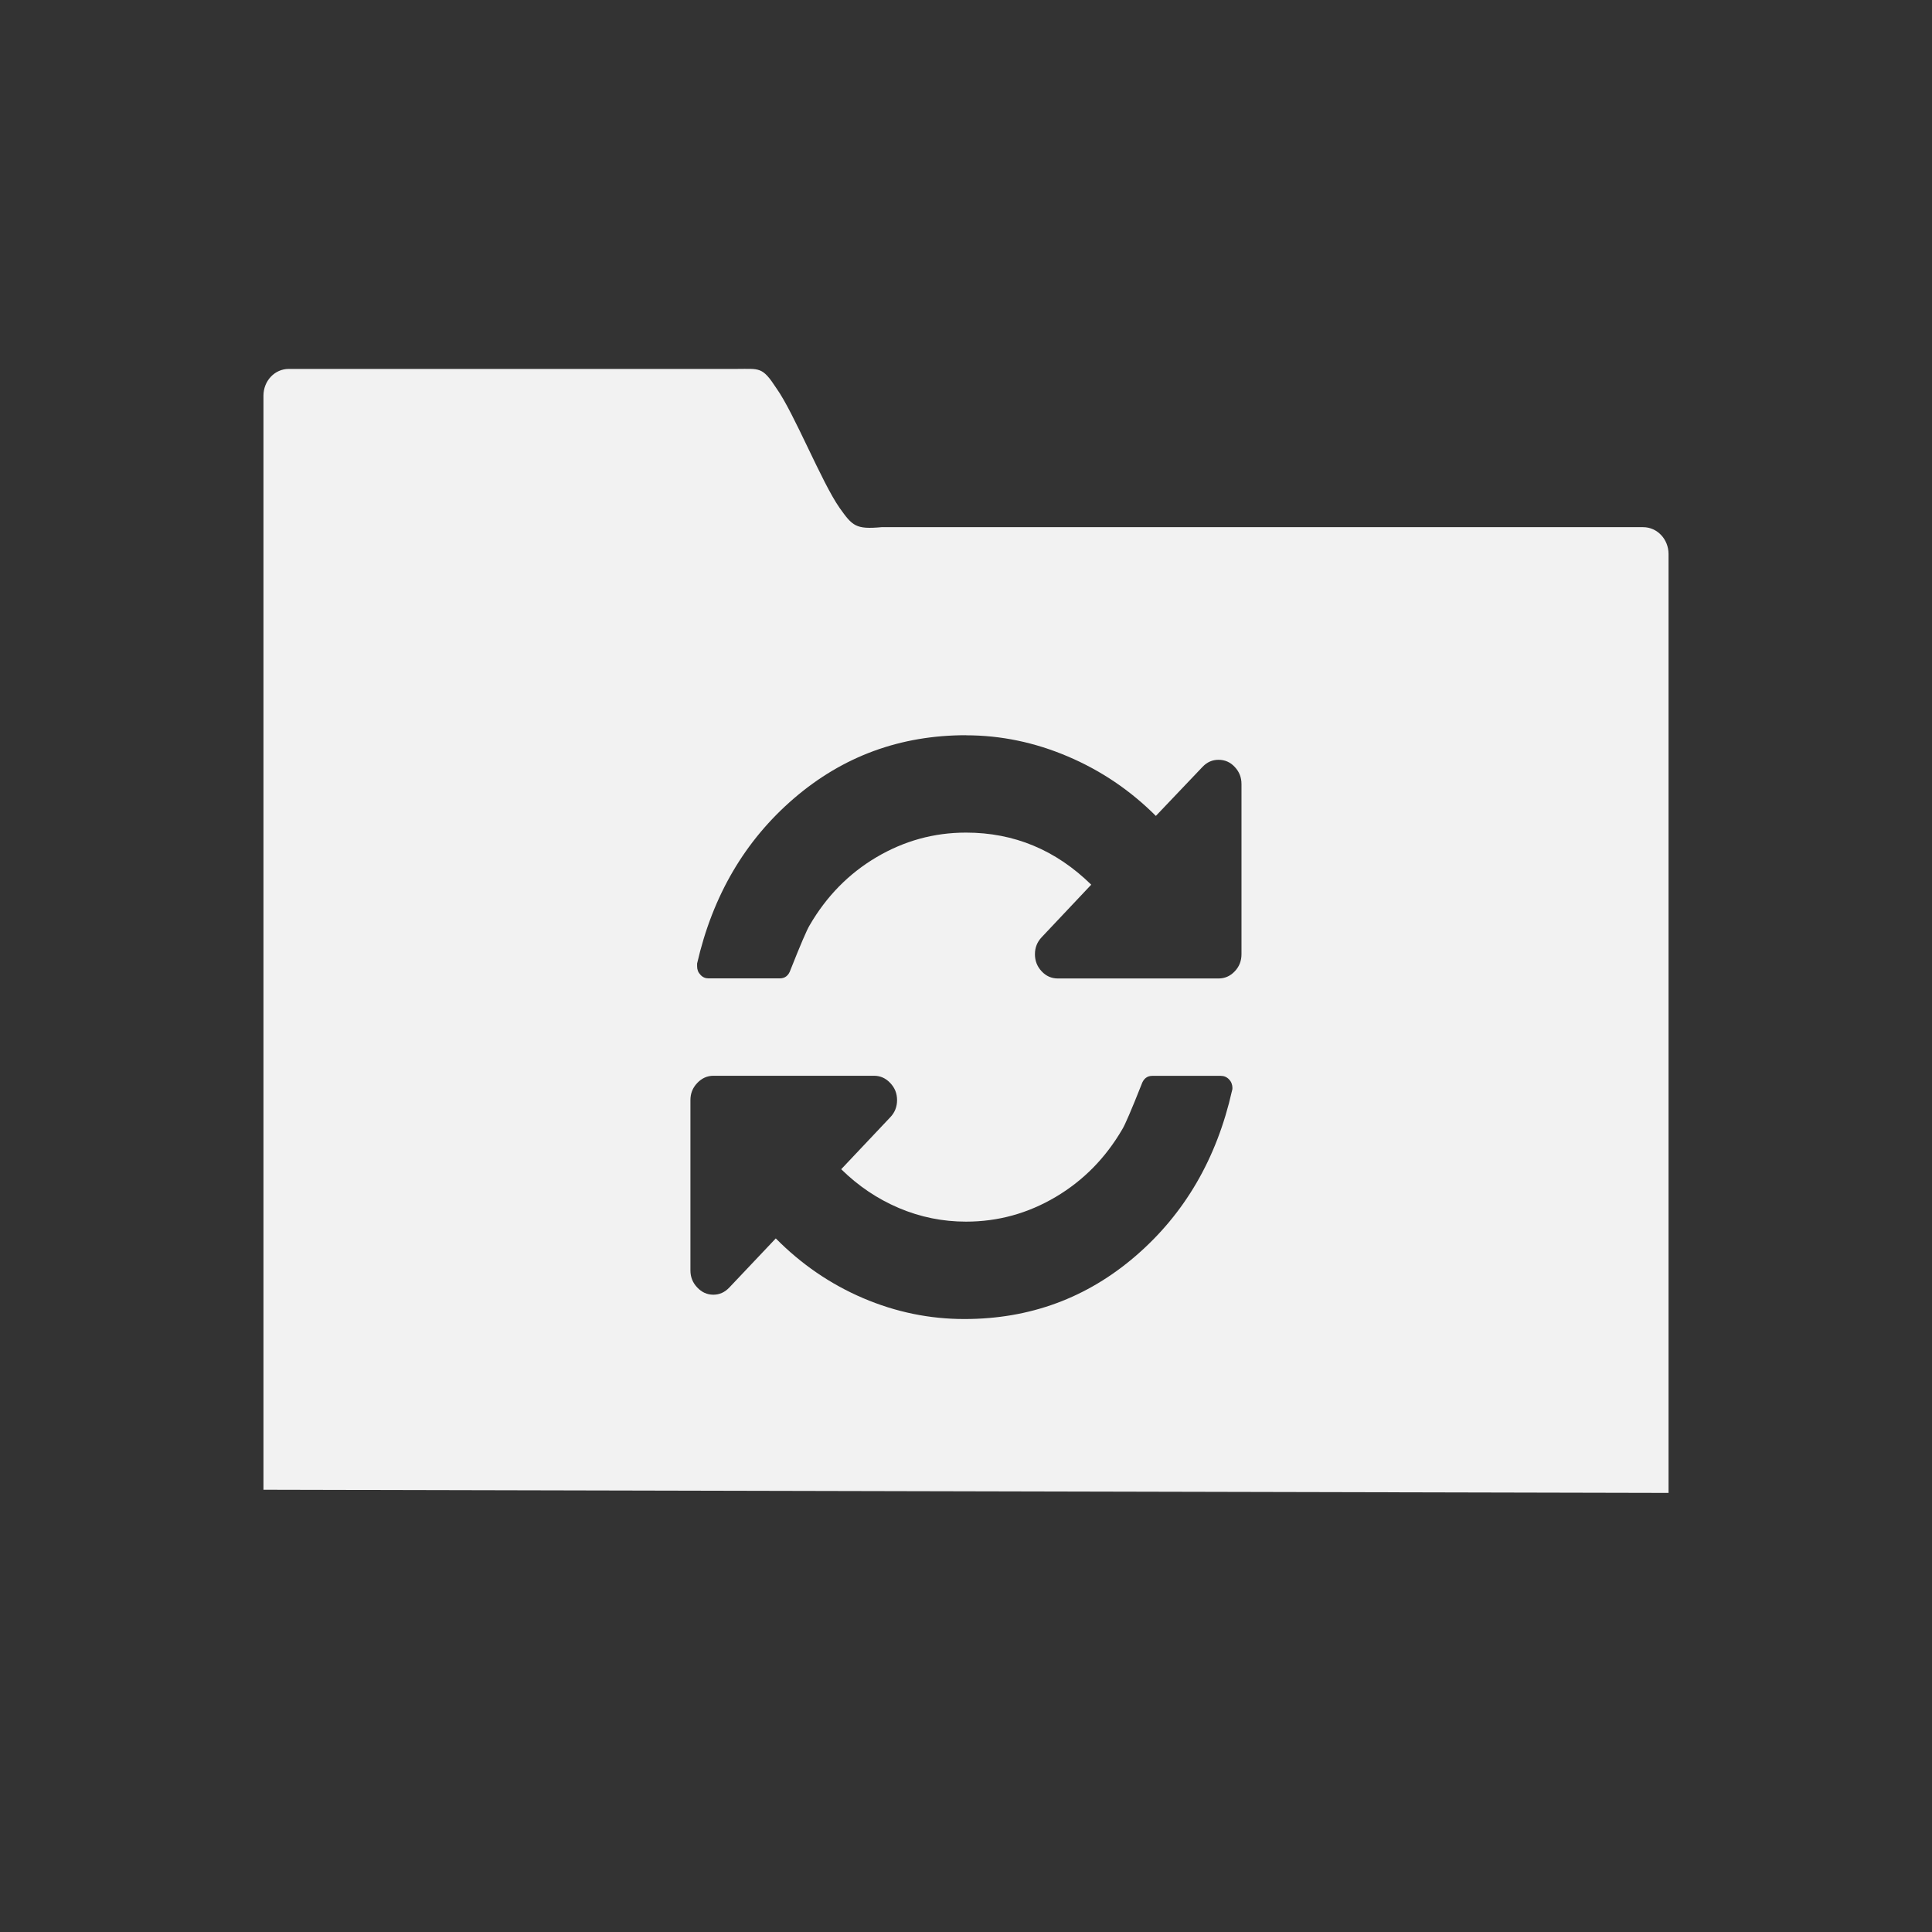 <?xml version="1.0" encoding="UTF-8" standalone="no"?>
<svg
   xmlns:dc="http://purl.org/dc/elements/1.1/"
   xmlns:cc="http://creativecommons.org/ns#"
   xmlns:rdf="http://www.w3.org/1999/02/22-rdf-syntax-ns#"
   xmlns:svg="http://www.w3.org/2000/svg"
   xmlns="http://www.w3.org/2000/svg"
   xmlns:sodipodi="http://sodipodi.sourceforge.net/DTD/sodipodi-0.dtd"
   xmlns:inkscape="http://www.inkscape.org/namespaces/inkscape"
   viewBox="0 0 22 22"
   id="svg3197"
   version="1.1"
   inkscape:version="0.91 r13725"
   sodipodi:docname="folder-sync.svg">
  <rect x="0" y="0" width="22" height="22" fill="#333333" stroke="none"/>
  <sodipodi:namedview
     pagecolor="#ffffff"
     bordercolor="#666666"
     borderopacity="1"
     objecttolerance="10"
     gridtolerance="10"
     guidetolerance="10"
     inkscape:pageopacity="0"
     inkscape:pageshadow="2"
     inkscape:window-width="640"
     inkscape:window-height="480"
     id="namedview3203"
     showgrid="false"
     inkscape:zoom="28.954545"
     inkscape:cx="4.8524333"
     inkscape:cy="11"
     inkscape:current-layer="svg3197" />
  <defs
     id="defs3051">
    <style
       type="text/css"
       id="current-color-scheme">
      .ColorScheme-Text {
        color:#f2f2f2
      }
      </style>
  </defs>
  <path
     style="color:#f2f2f2;fill:currentColor;fill-opacity:1;stroke:none"
     class="ColorScheme-Text"
     d="M 3.288,4.201 C 3.128,4.201 3,4.337 3,4.506 L 3,16.964 19,17 19,6.309 c 0,-0.169 -0.129,-0.306 -0.289,-0.306 l -8.673,0 C 9.744,6.03 9.707,5.989 9.561,5.784 9.356,5.492 9.044,4.706 8.841,4.421 8.679,4.172 8.652,4.201 8.383,4.201 l -5.095,0 z M 11,8.373 c 0.398,0 0.784,0.081 1.16,0.241 0.376,0.16 0.71,0.385 1.002,0.677 l 0.531,-0.558 c 0.052,-0.055 0.112,-0.081 0.183,-0.081 0.071,0 0.133,0.026 0.184,0.081 0.052,0.055 0.077,0.12 0.077,0.195 l 0,1.938 c 0,0.075 -0.025,0.141 -0.077,0.195 -0.052,0.055 -0.114,0.081 -0.184,0.081 l -1.83,0 c -0.071,0 -0.133,-0.026 -0.184,-0.081 -0.052,-0.055 -0.077,-0.12 -0.077,-0.195 0,-0.075 0.025,-0.139 0.077,-0.194 l 0.564,-0.598 C 12.022,9.678 11.547,9.481 11,9.481 c -0.365,0 -0.705,0.094 -1.021,0.281 -0.316,0.187 -0.569,0.446 -0.76,0.775 -0.03,0.049 -0.103,0.218 -0.217,0.506 -0.022,0.066 -0.063,0.098 -0.122,0.098 l -0.813,0 c -0.035,0 -0.066,-0.013 -0.091,-0.041 -0.026,-0.027 -0.038,-0.059 -0.038,-0.097 l 0,-0.031 c 0.177,-0.773 0.544,-1.4 1.102,-1.88 0.558,-0.48 1.212,-0.72 1.961,-0.72 z m -2.876,3.877 1.83,0 c 0.071,0 0.133,0.028 0.184,0.083 0.052,0.055 0.077,0.119 0.077,0.194 0,0.075 -0.025,0.141 -0.077,0.195 l -0.559,0.592 c 0.193,0.19 0.412,0.338 0.657,0.442 C 10.481,13.86 10.736,13.911 11,13.911 c 0.365,0 0.705,-0.094 1.021,-0.281 0.316,-0.187 0.569,-0.445 0.76,-0.773 0.03,-0.049 0.103,-0.218 0.217,-0.506 0.022,-0.066 0.063,-0.1 0.122,-0.1 l 0.783,0 c 0.035,0 0.067,0.013 0.093,0.041 0.026,0.027 0.038,0.061 0.038,0.098 0,0.014 -0.002,0.024 -0.005,0.03 -0.174,0.773 -0.539,1.4 -1.095,1.88 -0.556,0.48 -1.206,0.72 -1.952,0.72 -0.398,0 -0.782,-0.079 -1.154,-0.238 -0.372,-0.159 -0.703,-0.386 -0.994,-0.68 l -0.528,0.558 c -0.052,0.055 -0.112,0.083 -0.183,0.083 -0.071,0 -0.133,-0.028 -0.184,-0.083 -0.052,-0.055 -0.077,-0.119 -0.077,-0.194 l 0,-1.939 c 0,-0.075 0.025,-0.139 0.077,-0.194 0.052,-0.055 0.114,-0.083 0.184,-0.083 z"
     id="path3201"
     inkscape:connector-curvature="0" />
</svg>
